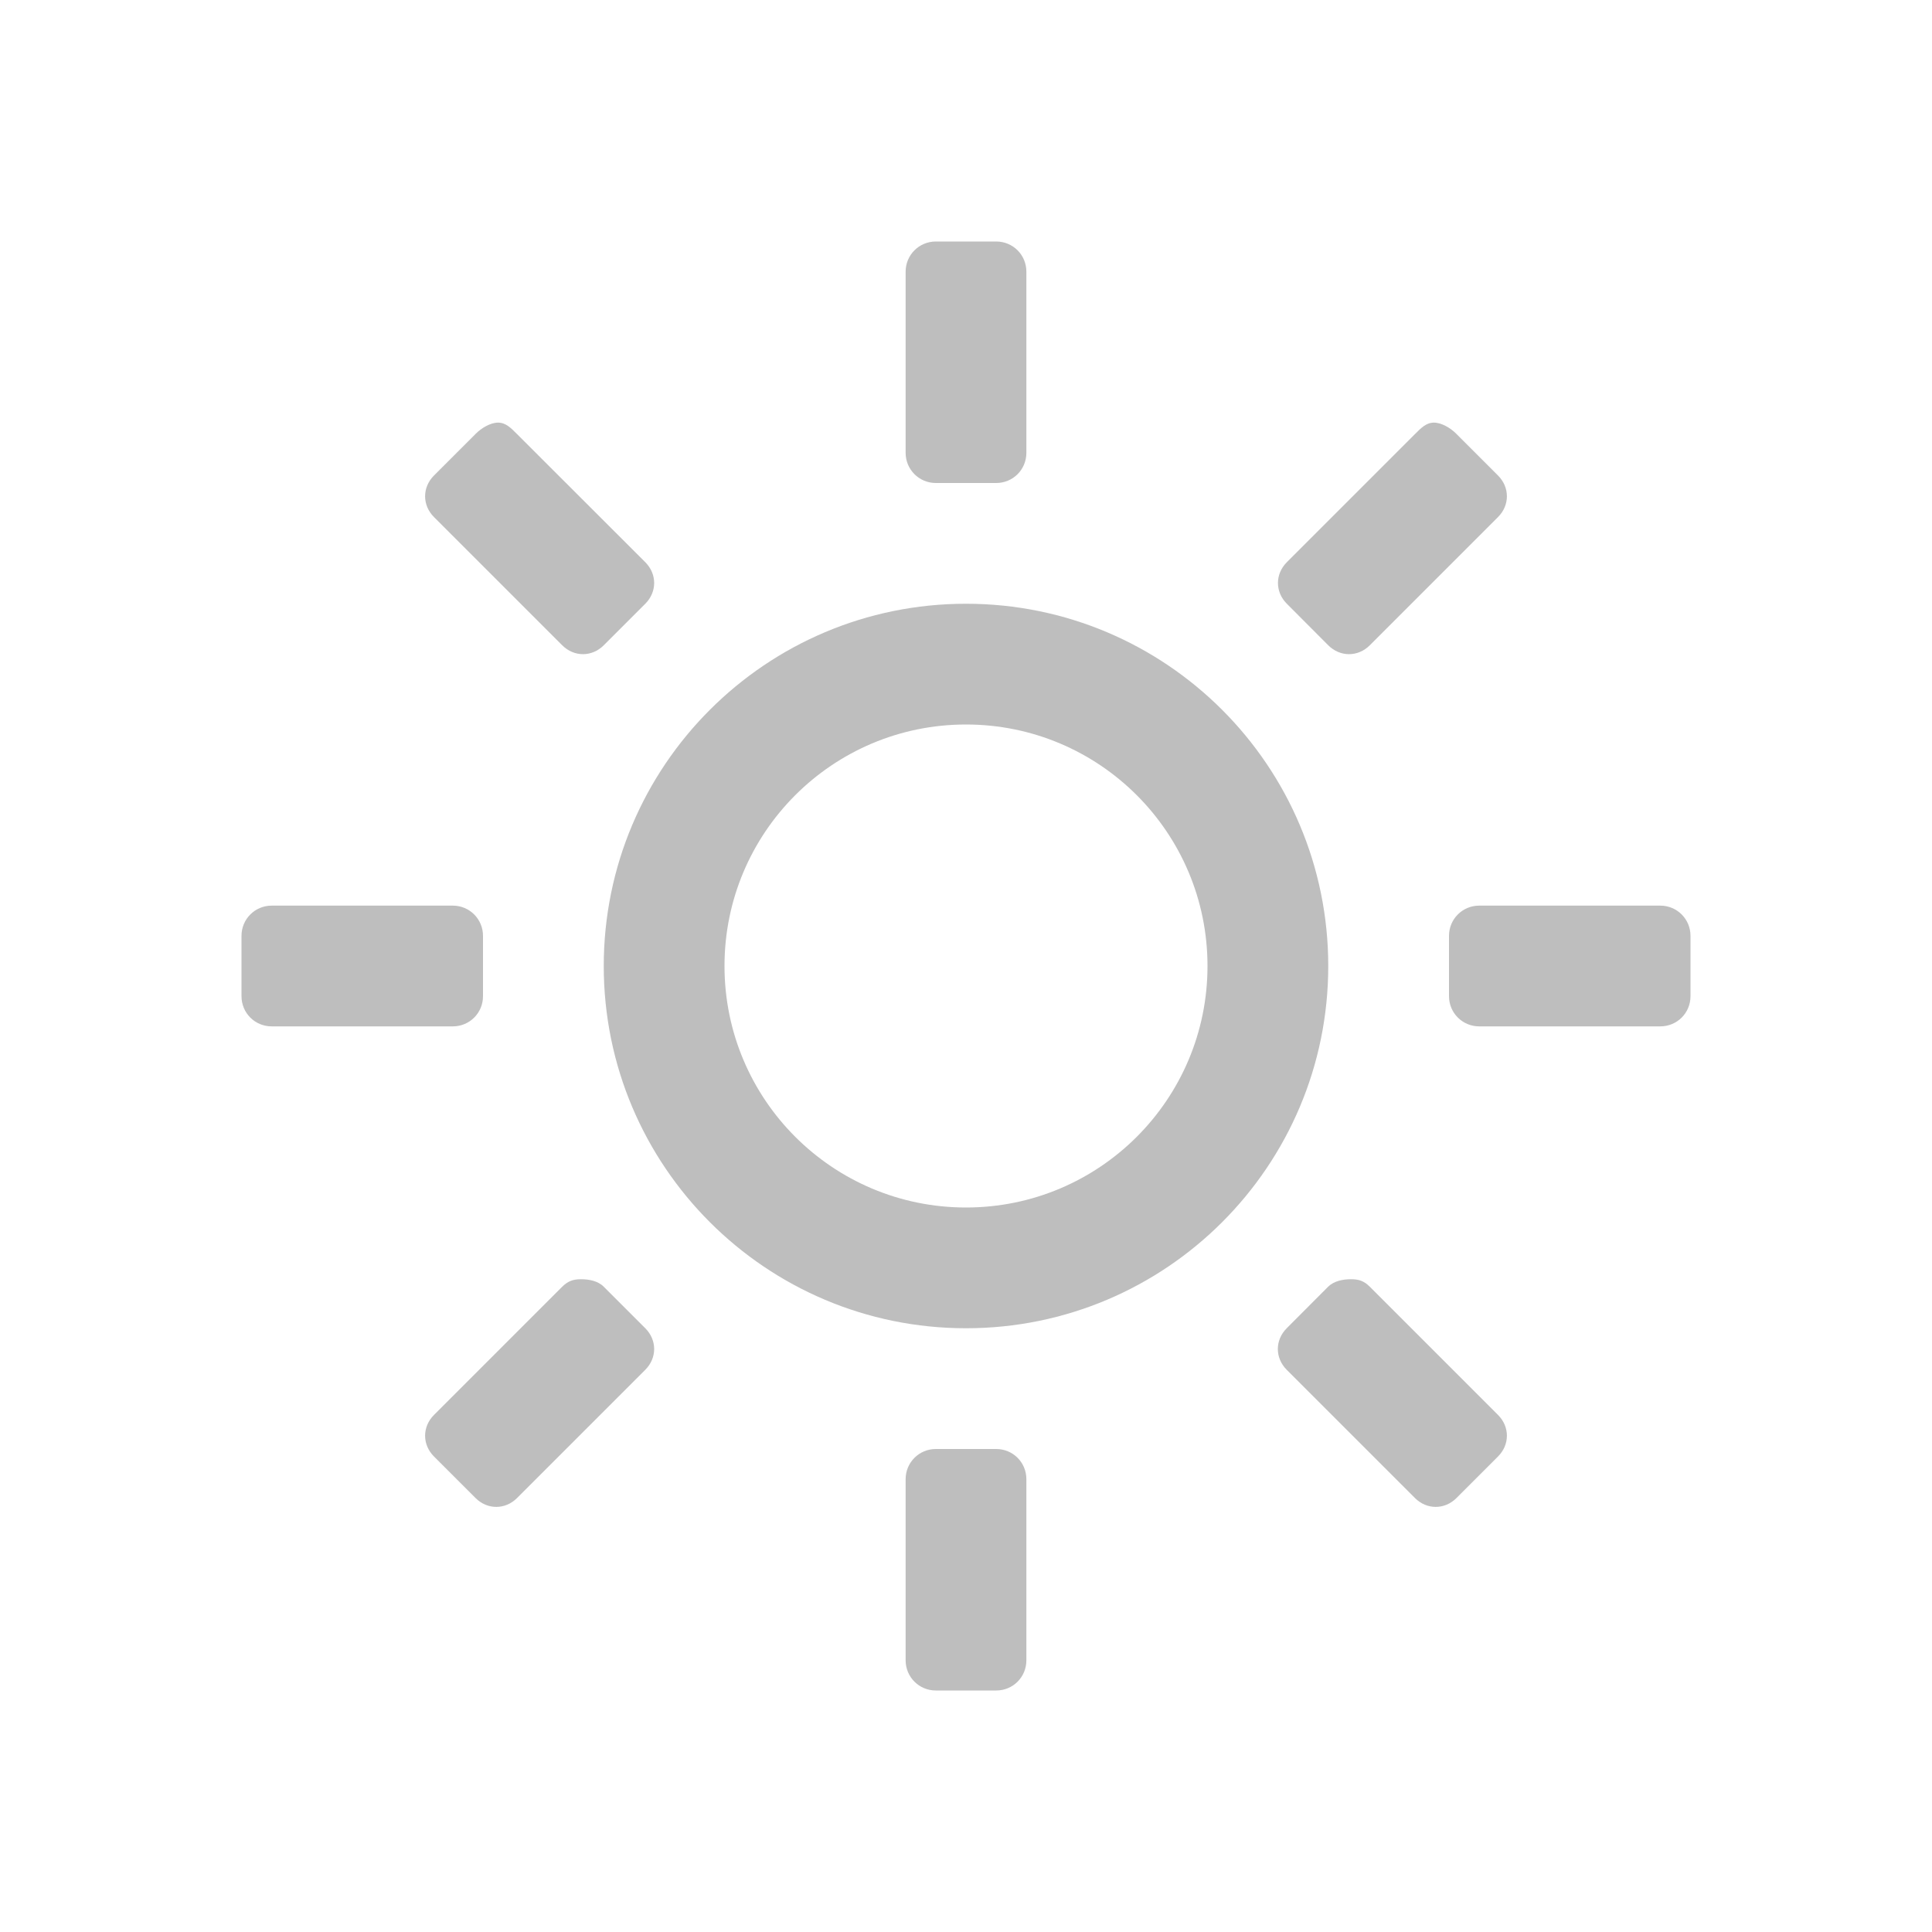 <?xml version="1.0" encoding="UTF-8" standalone="no"?>
<!-- Created with Inkscape (http://www.inkscape.org/) -->

<svg
   xmlns:dc="http://purl.org/dc/elements/1.1/"
   xmlns:cc="http://creativecommons.org/ns#"
   xmlns:rdf="http://www.w3.org/1999/02/22-rdf-syntax-ns#"
   xmlns:svg="http://www.w3.org/2000/svg"
   xmlns="http://www.w3.org/2000/svg"
   xmlns:sodipodi="http://sodipodi.sourceforge.net/DTD/sodipodi-0.dtd"
   xmlns:inkscape="http://www.inkscape.org/namespaces/inkscape"
   width="16px"
   height="16px"
   id="svg3173"
   version="1.1"
   inkscape:version="0.91 r13725"
   sodipodi:docname="brightness-display-symbolic.svg">
  <defs
     id="defs3175" />
  <sodipodi:namedview
     id="base"
     pagecolor="#ffffff"
     bordercolor="#666666"
     borderopacity="1.0"
     inkscape:pageopacity="0.0"
     inkscape:pageshadow="2"
     inkscape:zoom="11.098901"
     inkscape:cx="8"
     inkscape:cy="8"
     inkscape:current-layer="layer1"
     showgrid="true"
     inkscape:grid-bbox="true"
     inkscape:document-units="px"
     inkscape:window-width="591"
     inkscape:window-height="430"
     inkscape:window-x="0"
     inkscape:window-y="46"
     inkscape:window-maximized="0" />
  <g
     id="layer1"
     inkscape:label="Layer 1"
     inkscape:groupmode="layer">
    <path
       inkscape:connector-curvature="0"
       style="color:#000000;fill:#bebebe;fill-opacity:1;fill-rule:nonzero;stroke:none;stroke-width:1;marker:none;visibility:visible;display:inline;overflow:visible;enable-background:new"
       d="M 7.75,2 C 7.612,2 7.5,2.111 7.5,2.25 l 0,1.5 C 7.5,3.889 7.612,4 7.75,4 l 0.5,0 C 8.389,4 8.5,3.889 8.5,3.75 l 0,-1.5 C 8.5,2.111 8.389,2 8.25,2 L 7.75,2 z M 4.125,3.5 C 4.061,3.5 3.986,3.545 3.938,3.594 L 3.594,3.938 c -0.098,0.098 -0.098,0.246 0,0.344 l 1.062,1.062 C 4.754,5.442 4.902,5.442 5,5.344 L 5.344,5 c 0.098,-0.098 0.098,-0.246 0,-0.344 L 4.281,3.594 C 4.232,3.545 4.189,3.5 4.125,3.5 z m 7.75,0 c -0.064,0 -0.107,0.045 -0.156,0.094 l -1.062,1.062 c -0.098,0.098 -0.098,0.246 0,0.344 L 11,5.344 c 0.098,0.098 0.246,0.098 0.344,0 l 1.062,-1.062 c 0.098,-0.098 0.098,-0.246 0,-0.344 L 12.062,3.594 C 12.014,3.545 11.939,3.5 11.875,3.5 z M 8,5 C 6.343,5 5,6.343 5,8 5,9.657 6.343,11 8,11 9.657,11 11,9.657 11,8 11,6.343 9.657,5 8,5 z m 0,1 c 1.105,0 2,0.895 2,2 0,1.105 -0.895,2 -2,2 C 6.895,10 6,9.105 6,8 6,6.895 6.895,6 8,6 z M 2.25,7.5 C 2.111,7.5 2,7.612 2,7.75 l 0,0.5 C 2,8.389 2.111,8.5 2.25,8.5 l 1.5,0 C 3.889,8.5 4,8.389 4,8.25 L 4,7.75 C 4,7.612 3.889,7.5 3.75,7.5 l -1.5,0 z m 10,0 C 12.111,7.5 12,7.612 12,7.75 l 0,0.5 c 0,0.139 0.112,0.25 0.25,0.25 l 1.5,0 C 13.889,8.5 14,8.389 14,8.25 l 0,-0.5 C 14,7.612 13.889,7.5 13.75,7.5 l -1.5,0 z m -7.438,3.094 c -0.064,0 -0.107,0.014 -0.156,0.062 l -1.062,1.062 c -0.098,0.098 -0.098,0.246 0,0.344 l 0.344,0.344 c 0.098,0.098 0.246,0.098 0.344,0 l 1.062,-1.062 C 5.442,11.246 5.442,11.098 5.344,11 L 5,10.656 C 4.951,10.607 4.876,10.594 4.812,10.594 z m 6.375,0 c -0.064,0 -0.139,0.014 -0.188,0.062 L 10.656,11 c -0.098,0.098 -0.098,0.246 0,0.344 l 1.062,1.062 c 0.098,0.098 0.246,0.098 0.344,0 l 0.344,-0.344 c 0.098,-0.098 0.098,-0.246 0,-0.344 l -1.062,-1.062 c -0.049,-0.049 -0.092,-0.062 -0.156,-0.062 z M 7.75,12 C 7.612,12 7.5,12.111 7.5,12.25 l 0,1.5 C 7.5,13.889 7.612,14 7.75,14 l 0.5,0 C 8.389,14 8.5,13.889 8.5,13.75 l 0,-1.5 C 8.5,12.111 8.389,12 8.25,12 l -0.5,0 z"
       id="rect2988-8" />
  </g>
</svg>
